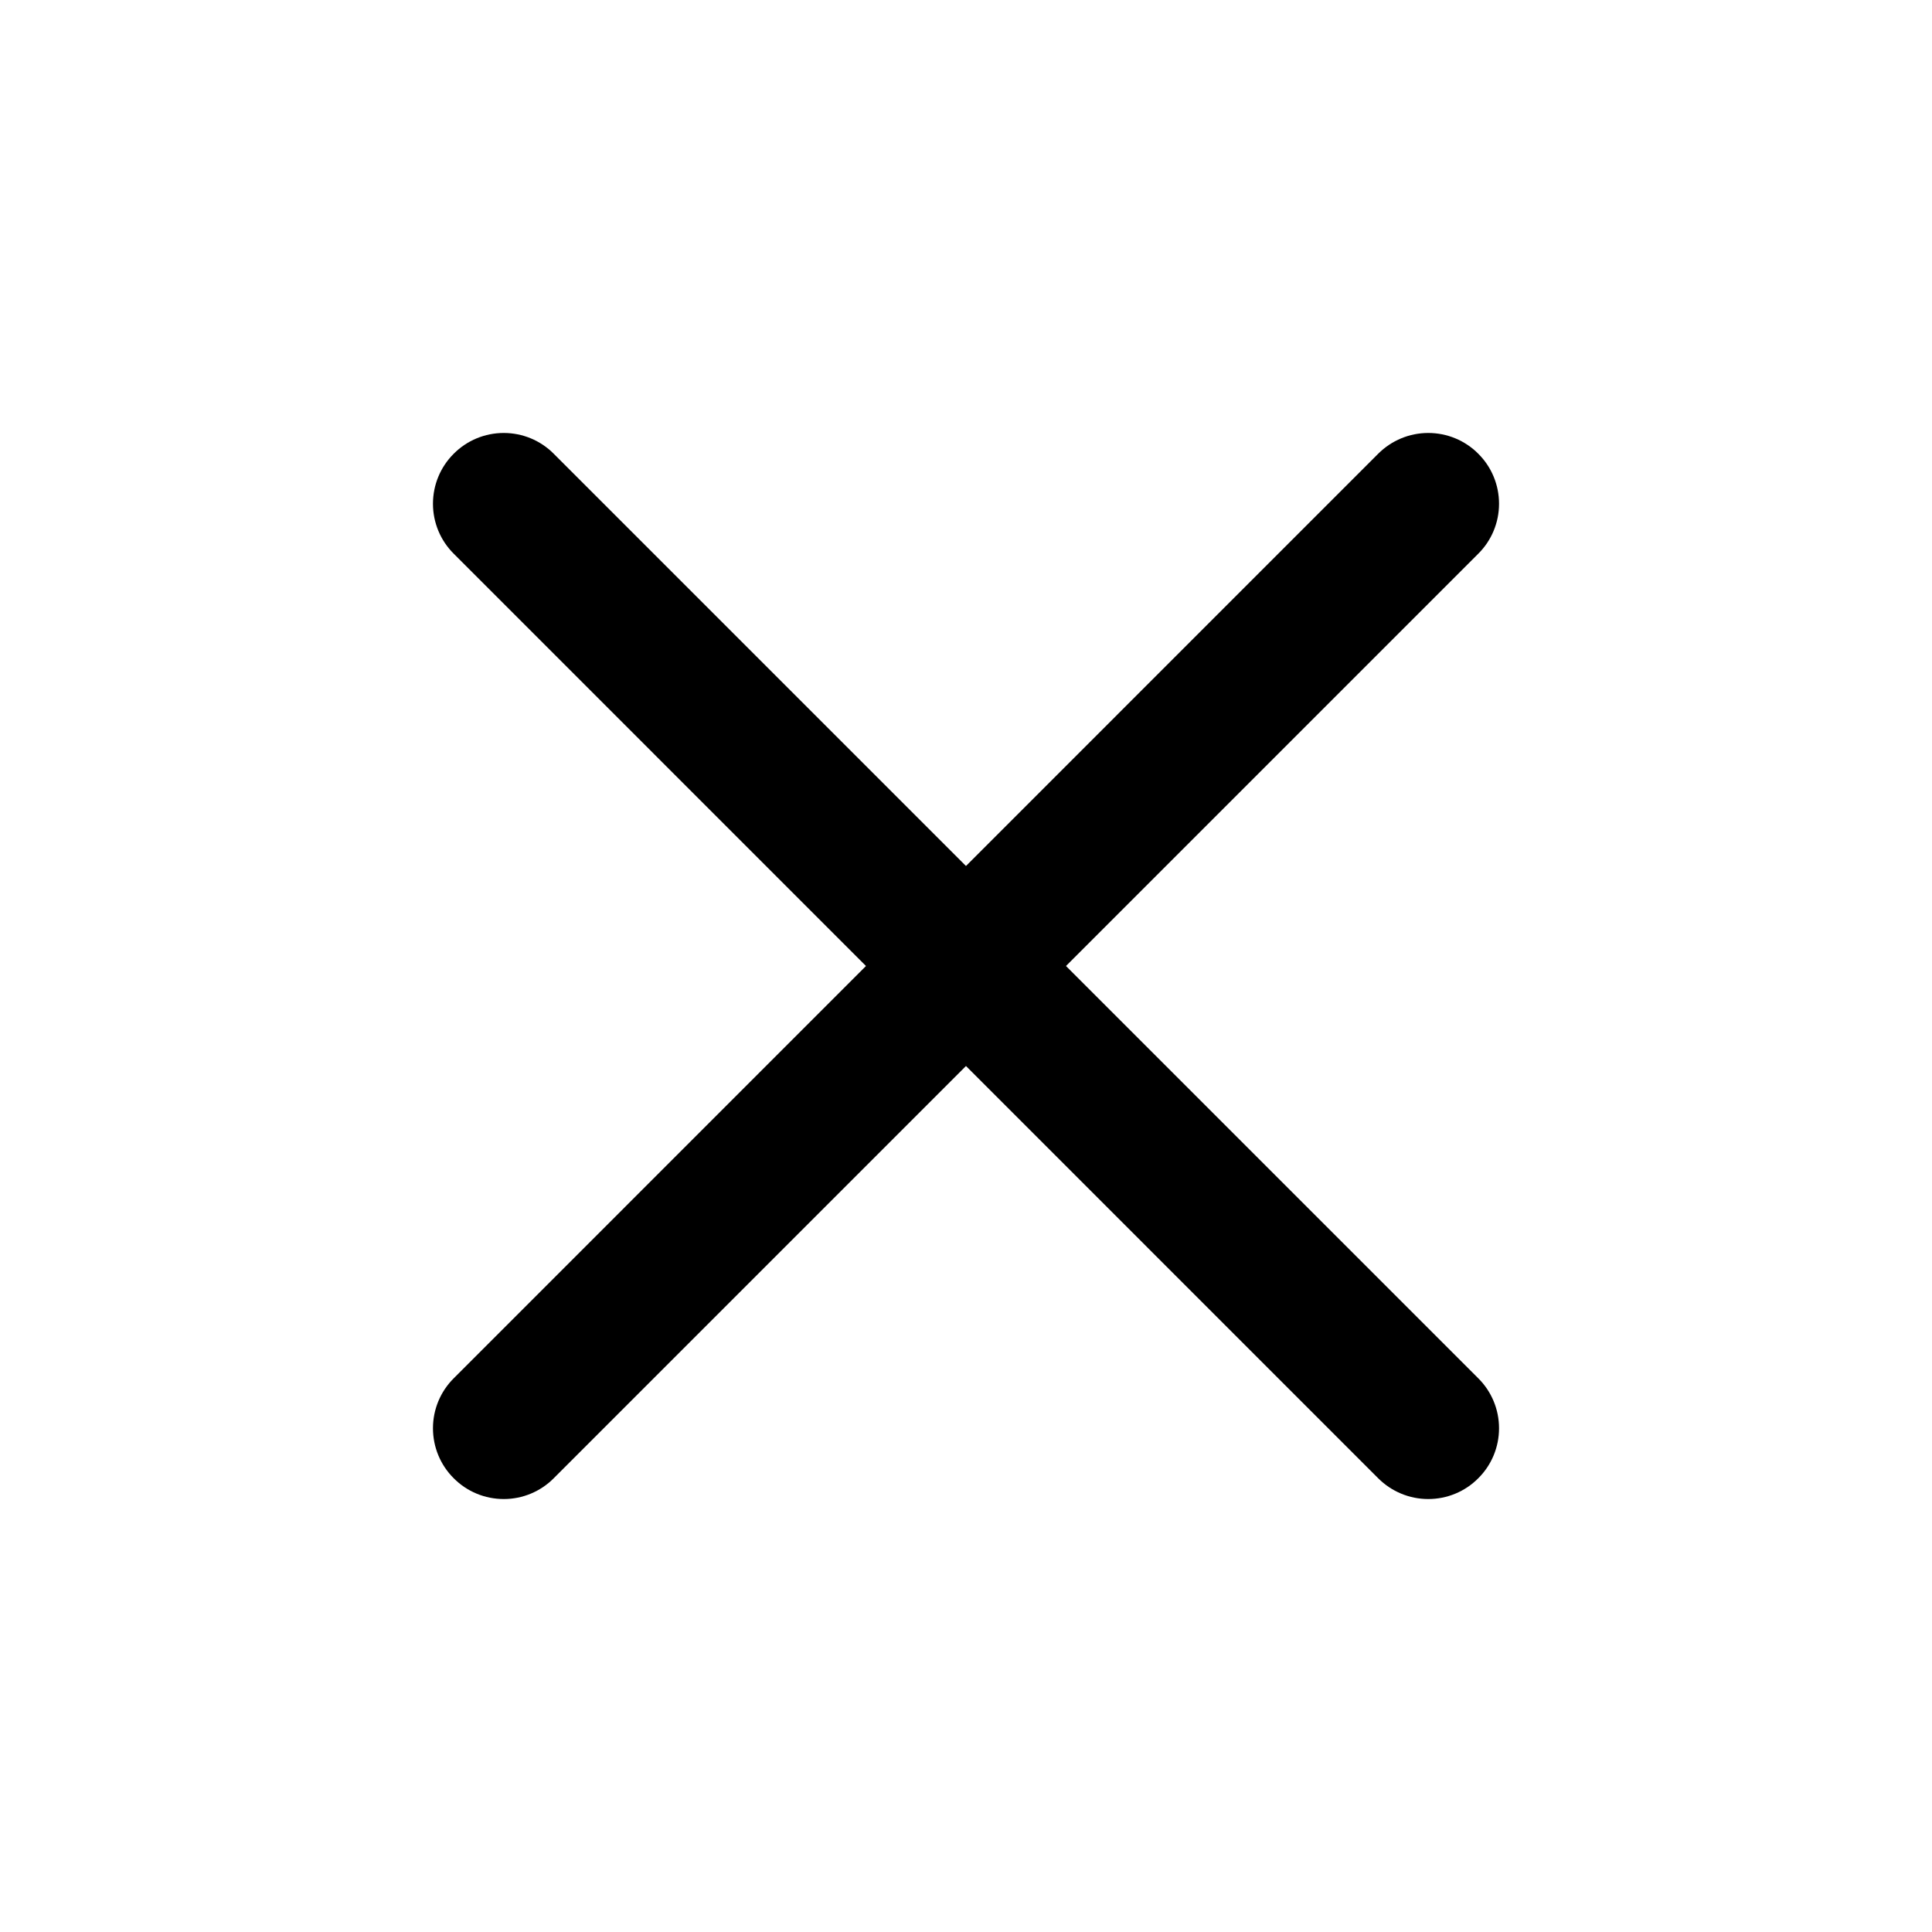 <svg width="20" height="20" viewBox="0 0 20 20" fill="none" xmlns="http://www.w3.org/2000/svg">
<g id="plus 1" clipPath="url(#clip0_252_4025)">
<g id="03 Login">
<path id="Vector" d="M15.303 15.303C15.166 15.441 14.98 15.518 14.785 15.518C14.591 15.518 14.405 15.441 14.267 15.303L4.697 5.732C4.559 5.595 4.482 5.409 4.482 5.215C4.482 5.02 4.559 4.834 4.697 4.697C4.834 4.559 5.02 4.482 5.215 4.482C5.409 4.482 5.595 4.559 5.732 4.697L15.303 14.268C15.441 14.405 15.518 14.591 15.518 14.785C15.518 14.98 15.441 15.166 15.303 15.303Z" fill="black"/>
<path id="Vector_2" d="M15.303 5.732L5.732 15.303C5.595 15.441 5.409 15.518 5.215 15.518C5.02 15.518 4.834 15.441 4.697 15.303C4.559 15.166 4.482 14.98 4.482 14.785C4.482 14.591 4.559 14.405 4.697 14.268L14.267 4.697C14.405 4.559 14.591 4.482 14.785 4.482C14.98 4.482 15.166 4.559 15.303 4.697C15.441 4.834 15.518 5.02 15.518 5.215C15.518 5.409 15.441 5.595 15.303 5.732Z" fill="black"/>
</g>
</g>
<defs>
<clipPath id="clip0_252_4025">
<rect width="20" height="20" fill="white"/>
</clipPath>
</defs>
</svg>
